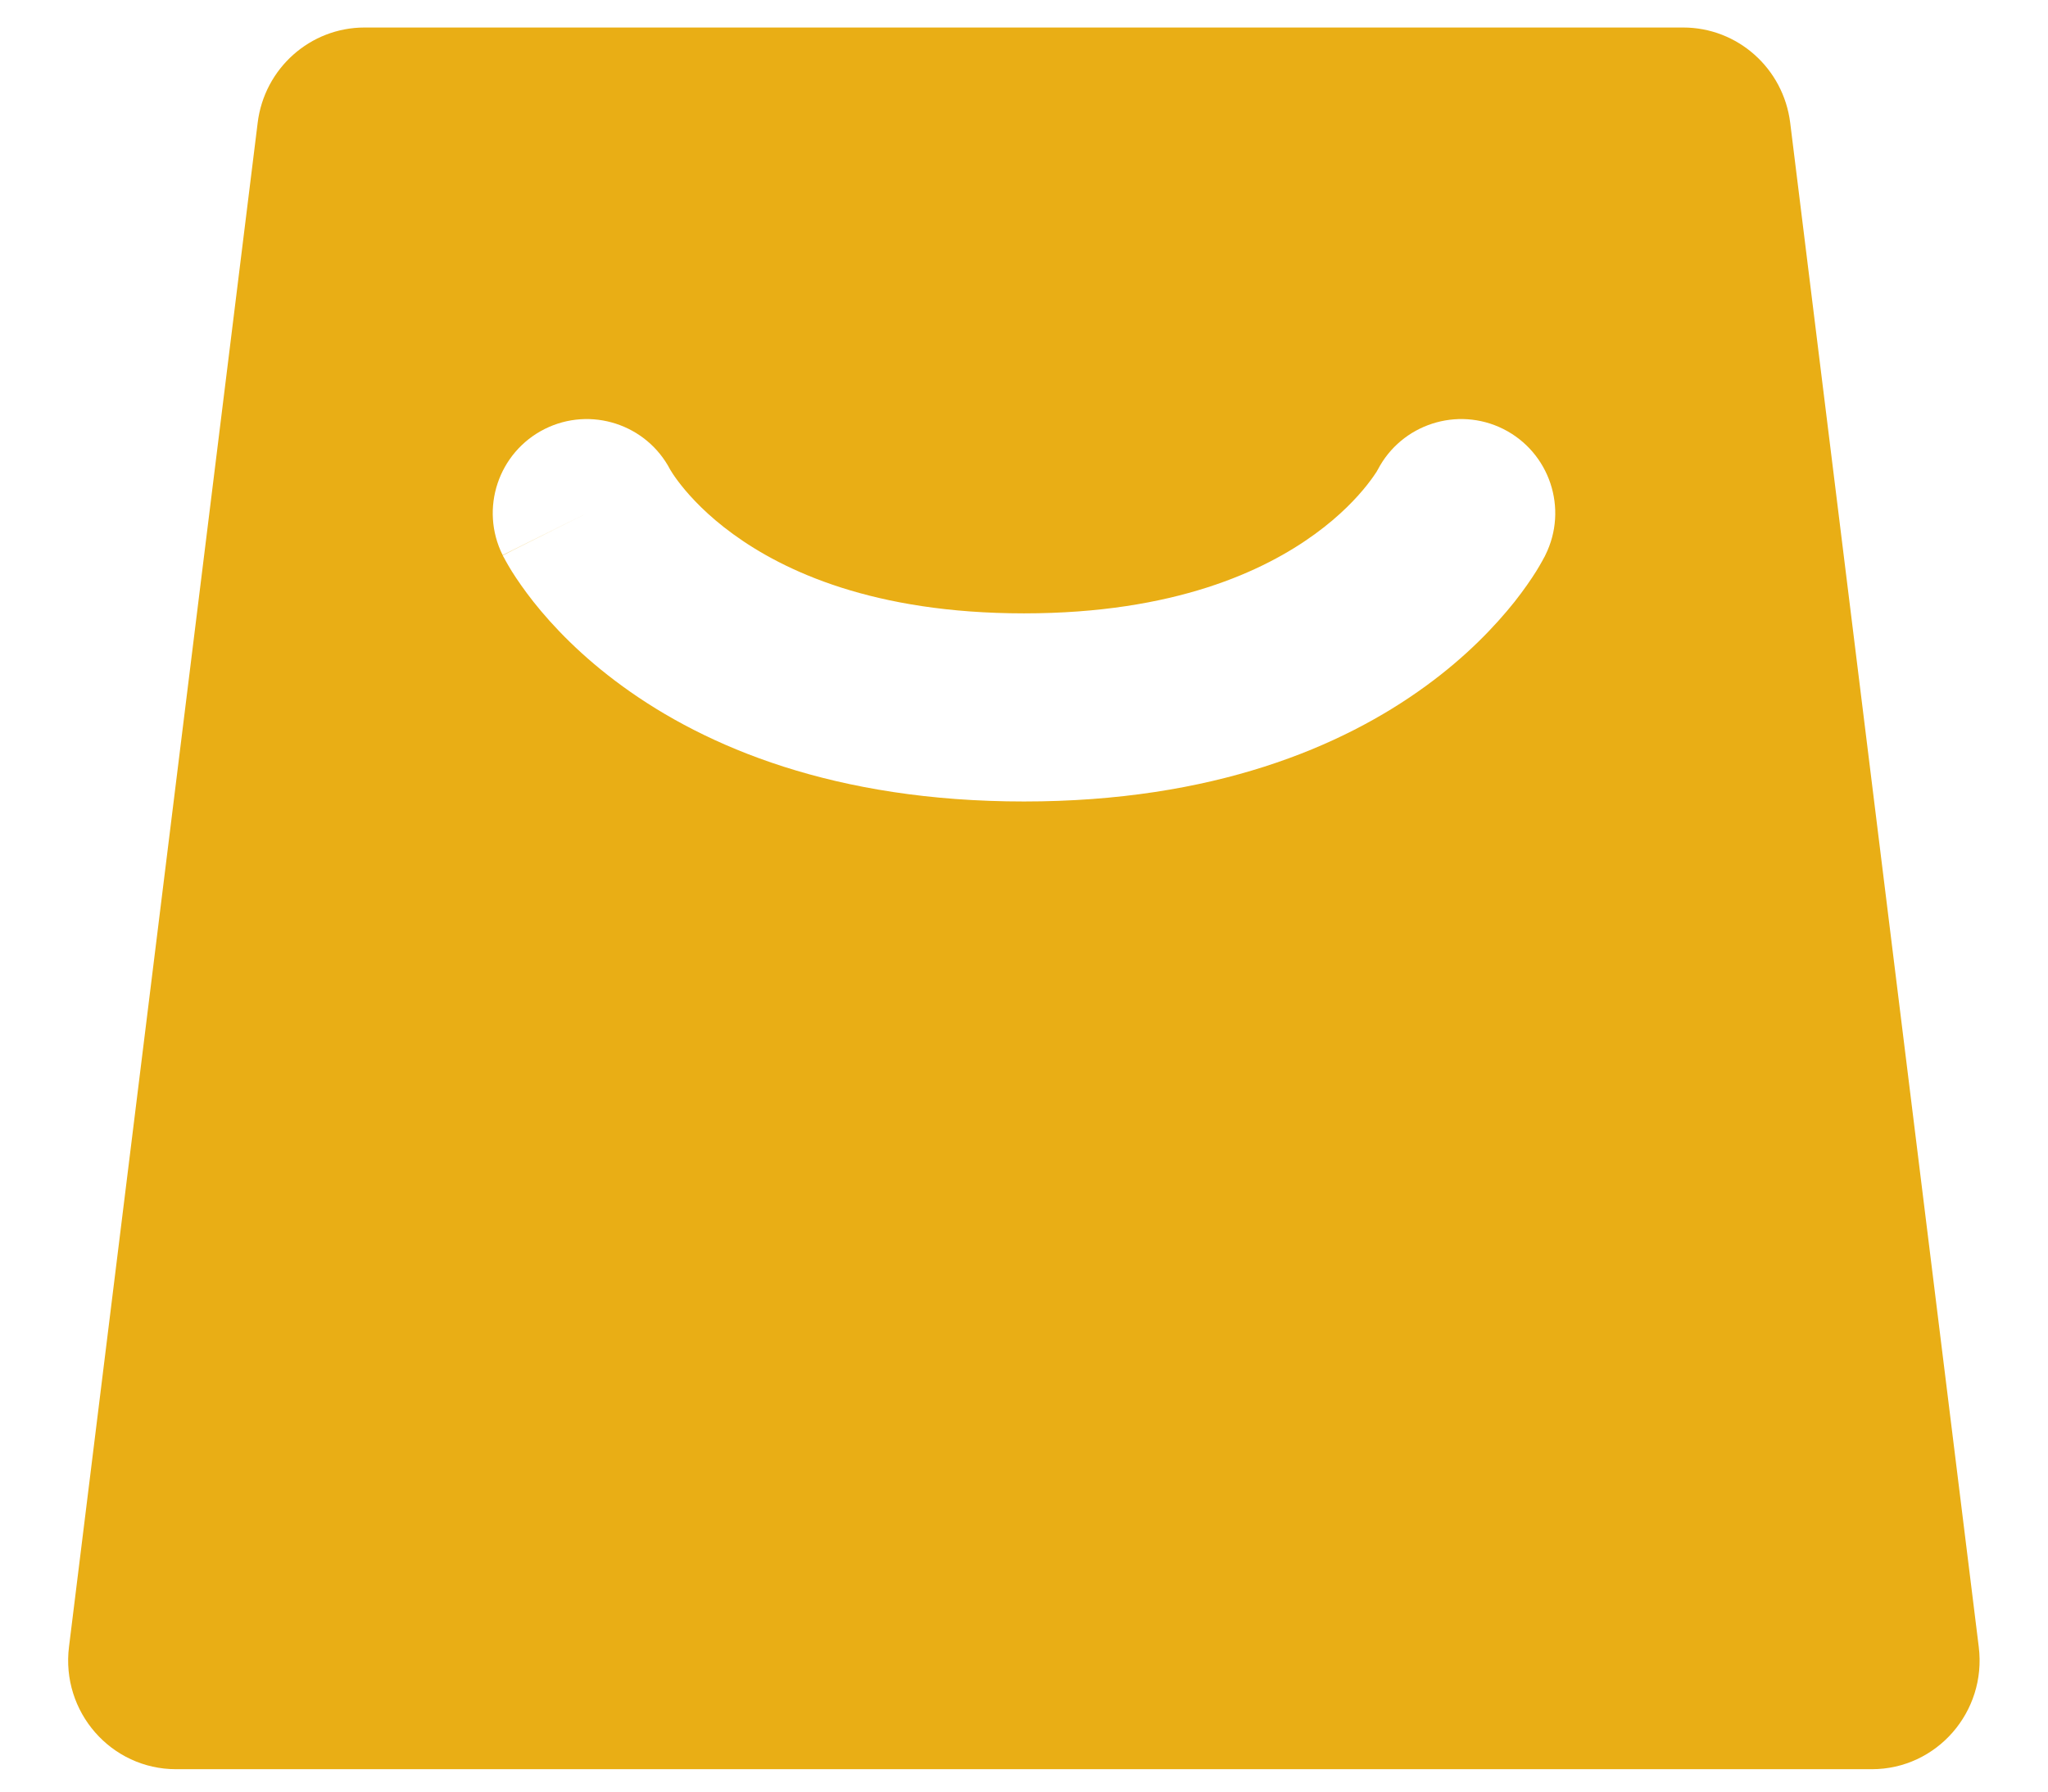 <svg width="16" height="14" viewBox="0 0 16 14" fill="none" xmlns="http://www.w3.org/2000/svg">
<path d="M10.765 3.669C10.765 3.668 10.765 3.668 10.765 3.669V3.669Z" fill="#E9AE15"/>
<path d="M10.761 3.675L10.762 3.673L10.759 3.679L10.76 3.678L10.761 3.675Z" fill="#E9AE15"/>
<path fill-rule="evenodd" clip-rule="evenodd" d="M2.848 0.215C2.424 0.215 2.065 0.534 2.013 0.96L0.539 12.869C0.476 13.377 0.868 13.825 1.375 13.825H14.624C15.13 13.825 15.522 13.377 15.459 12.869L13.986 0.96C13.933 0.534 13.575 0.215 13.15 0.215H2.848ZM4.256 3.352C4.615 3.173 5.051 3.315 5.236 3.67C5.237 3.672 5.241 3.678 5.246 3.686C5.258 3.706 5.283 3.743 5.321 3.791C5.397 3.887 5.528 4.029 5.728 4.174C6.121 4.46 6.822 4.793 8 4.793C9.178 4.793 9.879 4.46 10.272 4.174C10.472 4.029 10.603 3.887 10.679 3.791C10.717 3.743 10.742 3.706 10.755 3.686C10.759 3.678 10.762 3.672 10.764 3.67C10.764 3.67 10.764 3.669 10.764 3.67C10.949 3.315 11.385 3.173 11.744 3.352C12.107 3.534 12.254 3.975 12.073 4.338L11.415 4.01C12.073 4.338 12.073 4.338 12.073 4.338L12.072 4.34L12.071 4.342L12.069 4.347L12.063 4.357L12.048 4.385C12.036 4.406 12.021 4.433 12.001 4.465C11.962 4.527 11.906 4.609 11.832 4.703C11.682 4.891 11.457 5.13 11.136 5.363C10.485 5.837 9.479 6.263 8 6.263C6.521 6.263 5.515 5.837 4.864 5.363C4.543 5.13 4.317 4.891 4.168 4.703C4.094 4.609 4.038 4.527 3.999 4.465C3.979 4.433 3.964 4.406 3.952 4.385L3.937 4.357L3.931 4.347L3.929 4.342L3.928 4.34C3.928 4.34 3.927 4.338 4.585 4.01L3.927 4.338C3.746 3.975 3.893 3.534 4.256 3.352Z" fill="#E9AE15"/>
</svg>
